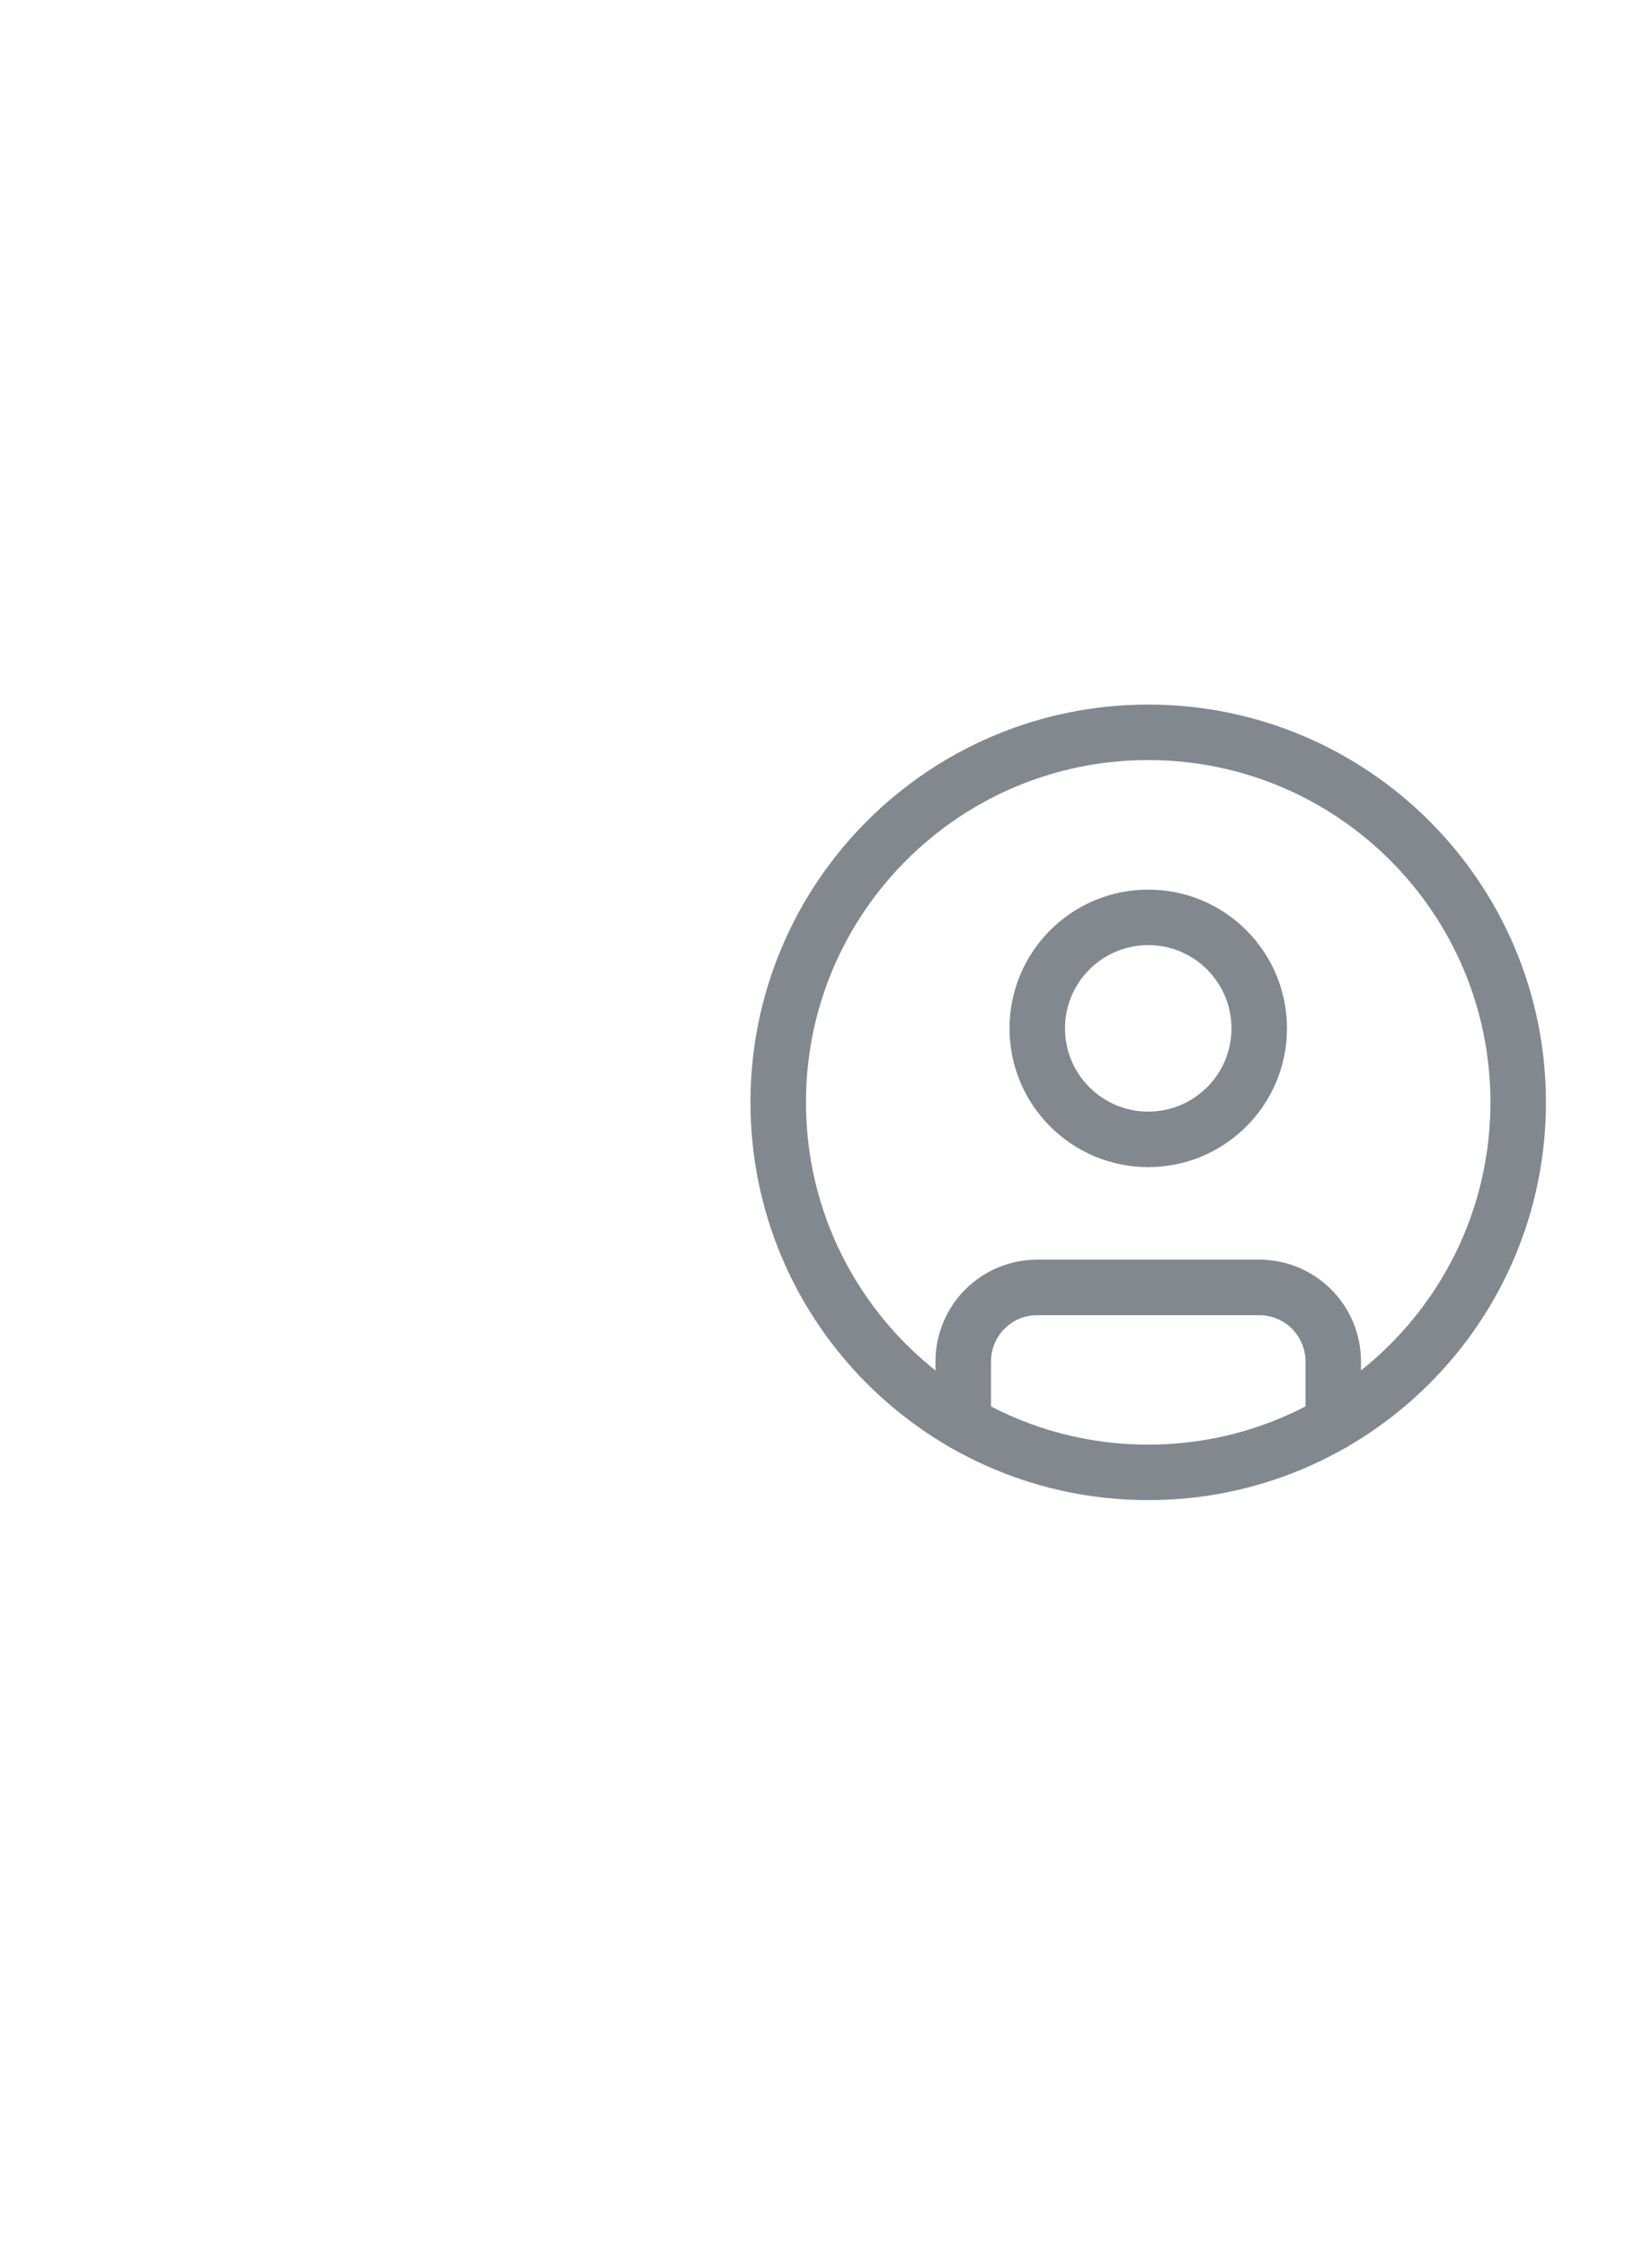 <?xml version="1.0" encoding="utf-8"?>
<svg xmlns="http://www.w3.org/2000/svg" fill="none" height="100%" overflow="visible" preserveAspectRatio="none" style="display: block;" viewBox="0 0 25 34" width="100%">
<g id="Sign In">
<g id="Icons/Profile">
<path d="M17.376 22.279C20.468 22.279 22.975 19.772 22.975 16.68C22.975 13.588 20.468 11.081 17.376 11.081C14.284 11.081 11.777 13.588 11.777 16.68C11.777 19.772 14.284 22.279 17.376 22.279Z" id="Vector" stroke="#82898E" stroke-linecap="round" stroke-linejoin="round" stroke-width="0.84"/>
<path d="M17.377 17.24C18.304 17.24 19.056 16.488 19.056 15.561C19.056 14.633 18.304 13.881 17.377 13.881C16.449 13.881 15.697 14.633 15.697 15.561C15.697 16.488 16.449 17.24 17.377 17.24Z" id="Vector_2" stroke="#82898E" stroke-linecap="round" stroke-linejoin="round" stroke-width="0.84"/>
<path d="M14.577 21.53V20.6C14.577 20.303 14.695 20.018 14.905 19.808C15.115 19.598 15.4 19.48 15.697 19.48H19.056C19.353 19.48 19.638 19.598 19.848 19.808C20.058 20.018 20.176 20.303 20.176 20.6V21.53" id="Vector_3" stroke="#82898E" stroke-linecap="round" stroke-linejoin="round" stroke-width="0.84"/>
</g>
</g>
</svg>